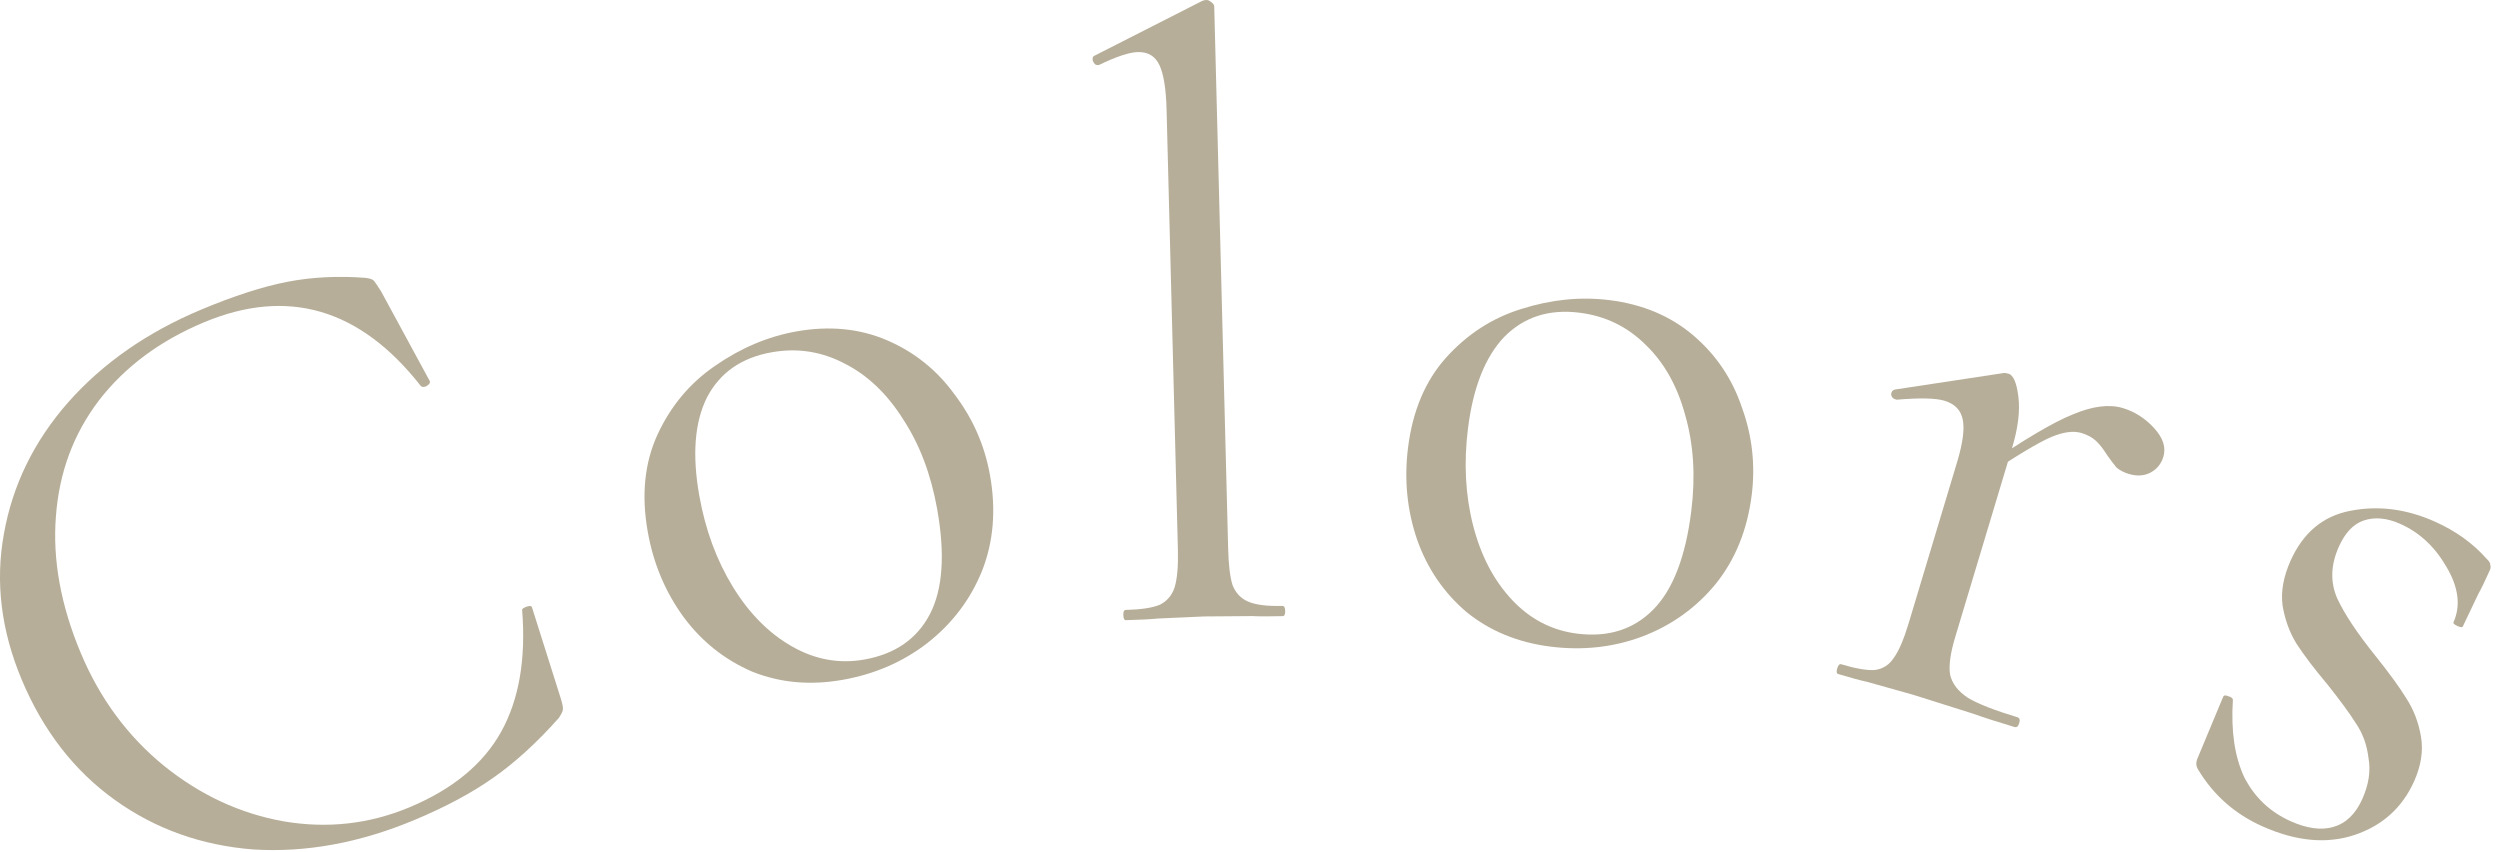 <svg width="88" height="30" viewBox="0 0 88 30" fill="none" xmlns="http://www.w3.org/2000/svg">
<path d="M82.326 19.247C82.04 19.886 82.021 20.491 82.27 21.062C82.526 21.615 82.972 22.285 83.605 23.073C84.097 23.687 84.464 24.191 84.704 24.583C84.963 24.984 85.135 25.433 85.219 25.931C85.303 26.428 85.223 26.951 84.978 27.499C84.561 28.43 83.864 29.06 82.884 29.389C81.904 29.717 80.821 29.616 79.635 29.086C78.667 28.653 77.913 27.987 77.373 27.088C77.296 26.966 77.29 26.832 77.356 26.686L78.256 24.526C78.281 24.471 78.339 24.464 78.43 24.505C78.548 24.535 78.603 24.582 78.597 24.645C78.528 25.731 78.66 26.634 78.996 27.354C79.358 28.064 79.904 28.582 80.634 28.908C81.2 29.161 81.695 29.23 82.12 29.113C82.571 28.986 82.915 28.658 83.152 28.128C83.38 27.617 83.454 27.135 83.371 26.682C83.316 26.219 83.168 25.813 82.93 25.465C82.699 25.099 82.366 24.644 81.931 24.099C81.459 23.537 81.094 23.056 80.835 22.655C80.594 22.263 80.431 21.818 80.347 21.32C80.281 20.83 80.375 20.302 80.628 19.737C81.069 18.751 81.769 18.165 82.728 17.981C83.713 17.786 84.708 17.913 85.712 18.363C86.442 18.689 87.047 19.124 87.528 19.668C87.621 19.753 87.664 19.827 87.658 19.89C87.678 19.943 87.672 20.006 87.639 20.079C87.476 20.444 87.34 20.723 87.232 20.916L86.69 22.054C86.674 22.09 86.611 22.084 86.502 22.035C86.392 21.986 86.345 21.943 86.362 21.907C86.623 21.322 86.541 20.672 86.117 19.957C85.71 19.249 85.169 18.744 84.493 18.442C84.019 18.23 83.587 18.19 83.199 18.323C82.838 18.446 82.546 18.754 82.326 19.247Z" fill="#B7AE99"/>
<path d="M69.841 16.436C71.236 15.477 72.278 14.861 72.965 14.587C73.659 14.294 74.245 14.22 74.724 14.364C75.145 14.491 75.513 14.726 75.827 15.072C76.141 15.416 76.249 15.752 76.151 16.077C76.076 16.326 75.927 16.511 75.703 16.632C75.478 16.752 75.223 16.769 74.935 16.683C74.763 16.631 74.618 16.556 74.502 16.459C74.41 16.348 74.298 16.199 74.166 16.013C74.039 15.808 73.911 15.644 73.781 15.521C73.651 15.399 73.48 15.306 73.27 15.242C72.982 15.156 72.623 15.205 72.192 15.388C71.761 15.572 70.984 16.038 69.861 16.787L69.841 16.436ZM64.705 23.726C64.647 23.709 64.636 23.642 64.67 23.528C64.705 23.413 64.751 23.364 64.808 23.381C65.326 23.537 65.723 23.604 66.001 23.583C66.284 23.543 66.505 23.4 66.662 23.155C66.838 22.916 67.013 22.509 67.186 21.934L68.896 16.246C69.091 15.595 69.156 15.102 69.089 14.769C69.022 14.435 68.807 14.214 68.443 14.105C68.136 14.013 67.576 14.001 66.762 14.069L66.704 14.052C66.628 14.029 66.582 13.973 66.567 13.885C66.576 13.784 66.625 13.725 66.713 13.71L70.521 13.132C70.565 13.124 70.625 13.132 70.702 13.155C70.874 13.207 70.99 13.482 71.049 13.98C71.108 14.478 71.034 15.072 70.827 15.761L68.823 22.427C68.65 23.001 68.591 23.443 68.644 23.751C68.717 24.065 68.927 24.337 69.276 24.567C69.63 24.778 70.21 25.005 71.014 25.247C71.091 25.27 71.112 25.339 71.077 25.454C71.043 25.569 70.987 25.614 70.91 25.591C70.297 25.407 69.812 25.251 69.454 25.122L67.336 24.454L65.748 24.008C65.493 23.952 65.145 23.858 64.705 23.726Z" fill="#B7AE99"/>
<path d="M54.584 22.762C53.433 22.618 52.445 22.212 51.622 21.545C50.82 20.861 50.241 20.012 49.884 19C49.529 17.968 49.422 16.887 49.563 15.756C49.724 14.466 50.168 13.412 50.895 12.596C51.644 11.763 52.532 11.188 53.559 10.873C54.608 10.541 55.639 10.438 56.651 10.564C57.822 10.71 58.808 11.126 59.61 11.81C60.411 12.495 60.98 13.342 61.318 14.351C61.678 15.344 61.792 16.366 61.661 17.418C61.507 18.648 61.084 19.694 60.392 20.555C59.703 21.395 58.839 22.013 57.802 22.408C56.788 22.785 55.715 22.903 54.584 22.762ZM55.518 22.304C56.609 22.44 57.501 22.159 58.193 21.459C58.885 20.759 59.331 19.606 59.532 17.998C59.686 16.768 59.615 15.64 59.32 14.616C59.044 13.594 58.583 12.77 57.935 12.145C57.29 11.5 56.511 11.121 55.598 11.007C54.527 10.873 53.645 11.156 52.953 11.856C52.281 12.558 51.854 13.633 51.673 15.082C51.522 16.292 51.581 17.429 51.852 18.49C52.123 19.552 52.578 20.425 53.218 21.11C53.858 21.794 54.625 22.192 55.518 22.304Z" fill="#B7AE99"/>
<path d="M39.635 21.83C39.575 21.832 39.544 21.772 39.541 21.652C39.537 21.532 39.566 21.472 39.626 21.47C40.166 21.456 40.564 21.396 40.822 21.289C41.078 21.163 41.253 20.958 41.346 20.676C41.438 20.373 41.477 19.932 41.462 19.352L41.063 3.847C41.044 3.128 40.961 2.61 40.813 2.293C40.665 1.977 40.411 1.823 40.051 1.833C39.751 1.84 39.295 1.992 38.682 2.288L38.622 2.29C38.562 2.291 38.511 2.243 38.468 2.144C38.446 2.044 38.464 1.984 38.524 1.962L42.315 0.034C42.355 0.013 42.404 0.002 42.465 5.95813e-05C42.525 -0.001 42.585 0.027 42.647 0.085C42.708 0.124 42.739 0.173 42.741 0.233L43.231 19.307C43.246 19.887 43.297 20.315 43.385 20.593C43.492 20.87 43.677 21.066 43.94 21.179C44.203 21.292 44.604 21.342 45.144 21.328C45.204 21.327 45.236 21.386 45.239 21.506C45.242 21.626 45.213 21.686 45.153 21.688C44.713 21.699 44.353 21.699 44.073 21.686L42.393 21.699L40.774 21.771C40.495 21.798 40.115 21.818 39.635 21.83Z" fill="#B7AE99"/>
<path d="M29.673 23.928C28.531 24.132 27.467 24.038 26.483 23.644C25.515 23.228 24.71 22.59 24.069 21.729C23.424 20.848 23.002 19.847 22.802 18.725C22.573 17.445 22.685 16.308 23.137 15.313C23.606 14.294 24.284 13.483 25.171 12.877C26.075 12.249 27.029 11.845 28.033 11.666C29.194 11.459 30.259 11.563 31.227 11.979C32.196 12.396 32.991 13.036 33.612 13.9C34.25 14.742 34.662 15.684 34.848 16.727C35.066 17.948 34.972 19.072 34.566 20.099C34.157 21.107 33.515 21.953 32.642 22.637C31.785 23.298 30.795 23.728 29.673 23.928ZM30.429 23.215C31.512 23.021 32.28 22.488 32.734 21.615C33.187 20.741 33.272 19.507 32.987 17.913C32.769 16.692 32.368 15.636 31.782 14.745C31.216 13.851 30.531 13.201 29.728 12.796C28.92 12.371 28.064 12.239 27.158 12.401C26.095 12.591 25.337 13.122 24.883 13.995C24.449 14.865 24.36 16.019 24.617 17.456C24.831 18.657 25.225 19.724 25.798 20.658C26.371 21.592 27.064 22.291 27.879 22.755C28.693 23.22 29.543 23.373 30.429 23.215Z" fill="#B7AE99"/>
<path d="M7.081 10.899C8.243 10.412 9.255 10.086 10.118 9.919C10.981 9.753 11.894 9.706 12.857 9.78C13.017 9.799 13.118 9.833 13.16 9.881C13.201 9.928 13.287 10.055 13.417 10.261L15.128 13.414C15.152 13.47 15.112 13.53 15.009 13.595C14.916 13.633 14.85 13.629 14.808 13.581C12.669 10.856 10.123 10.112 7.172 11.349C5.622 11.998 4.391 12.916 3.478 14.101C2.584 15.278 2.08 16.638 1.968 18.181C1.848 19.706 2.14 21.308 2.843 22.986C3.516 24.591 4.494 25.916 5.778 26.961C7.054 27.988 8.453 28.637 9.977 28.91C11.519 29.174 13 29.009 14.421 28.414C15.933 27.78 17.005 26.897 17.637 25.765C18.268 24.633 18.516 23.206 18.38 21.485C18.365 21.448 18.403 21.41 18.495 21.371C18.625 21.317 18.701 21.318 18.724 21.373L19.723 24.533C19.797 24.762 19.827 24.912 19.814 24.983C19.8 25.053 19.753 25.149 19.673 25.269C18.907 26.132 18.139 26.834 17.368 27.374C16.615 27.906 15.694 28.4 14.606 28.856C12.669 29.668 10.777 30.016 8.929 29.902C7.092 29.761 5.459 29.177 4.031 28.149C2.603 27.121 1.514 25.712 0.764 23.923C0.037 22.189 -0.171 20.477 0.139 18.785C0.442 17.075 1.195 15.534 2.398 14.163C3.62 12.783 5.181 11.695 7.081 10.899Z" fill="#B7AE99"/>
</svg>
